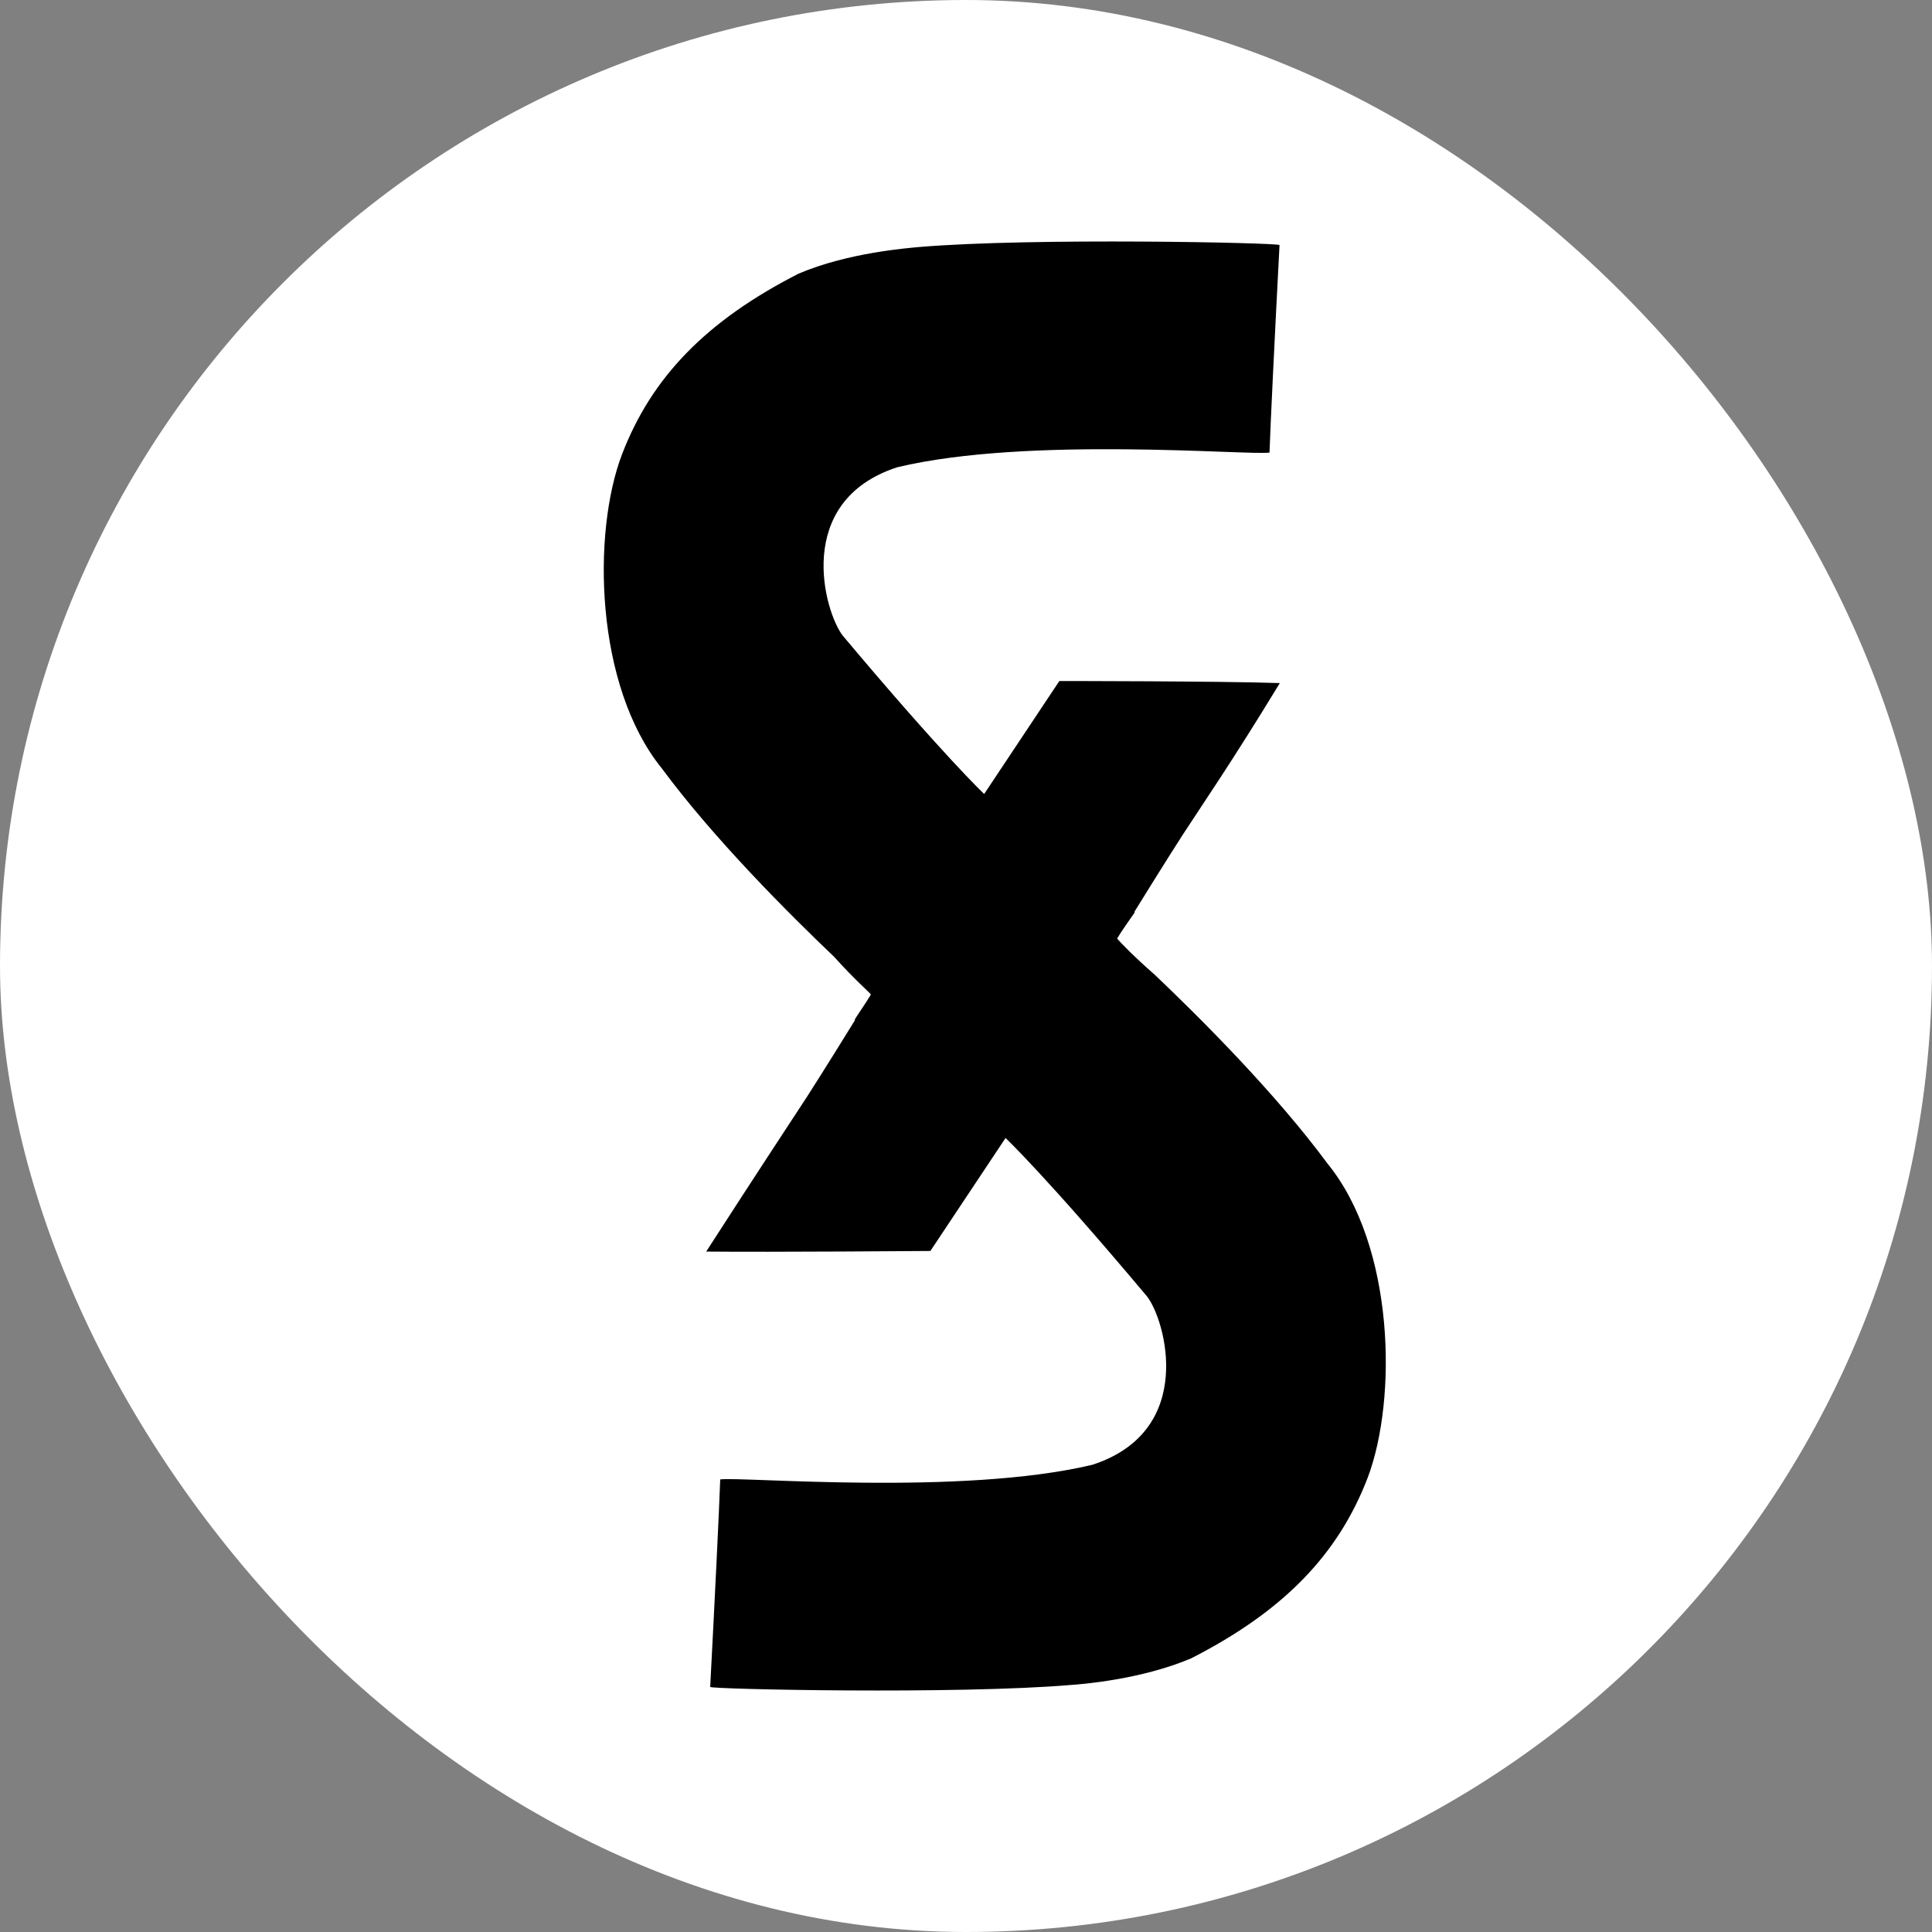 <?xml version="1.0" encoding="UTF-8"?> <svg xmlns="http://www.w3.org/2000/svg" width="32" height="32" viewBox="0 0 32 32" fill="none"><rect x="0" y="0" width="32" height="32" fill="#808080" stroke="none"/> <g clip-path="url(#clip0_1157_5007)"> <rect x="-23" y="-26" width="99" height="80" fill="white"></rect> <path fill-rule="evenodd" clip-rule="evenodd" d="M21.989 19.274C21.121 18.099 19.876 16.858 19.134 16.152C18.769 15.832 18.542 15.595 18.503 15.545C18.57 15.429 18.752 15.175 18.797 15.109H18.785C18.979 14.795 19.284 14.304 19.588 13.829C19.903 13.344 20.396 12.632 21.198 11.314C20.202 11.28 17.546 11.28 17.546 11.28L16.301 13.151C16.301 13.151 15.637 12.527 13.96 10.53C13.656 10.144 13.13 8.302 14.862 7.739C17.031 7.22 20.683 7.546 21.027 7.496C21.043 7.016 21.115 5.543 21.193 4.059C21.193 4.021 17.092 3.932 15.216 4.092C15.05 4.109 14.049 4.181 13.224 4.534C11.691 5.317 10.79 6.255 10.303 7.524C9.805 8.826 9.854 11.358 10.961 12.726C11.83 13.901 13.075 15.142 13.816 15.848C14.159 16.229 14.386 16.422 14.425 16.472C14.359 16.587 14.193 16.825 14.154 16.891H14.165C13.971 17.205 13.667 17.696 13.363 18.171C13.047 18.656 12.56 19.39 11.697 20.73C12.776 20.741 15.41 20.72 15.41 20.72L16.655 18.849C16.655 18.849 17.319 19.473 18.996 21.47C19.3 21.85 19.826 23.698 18.094 24.261C15.925 24.78 12.273 24.454 11.929 24.504C11.913 24.984 11.841 26.457 11.763 27.941C11.763 27.979 15.864 28.068 17.74 27.908C17.906 27.897 18.907 27.819 19.732 27.466C21.265 26.683 22.166 25.745 22.653 24.476C23.146 23.174 23.102 20.642 21.989 19.274Z" fill="black"></path> </g> <defs> <clipPath id="clip0_1157_5007"> <rect width="32" height="32" rx="16" fill="white"></rect> </clipPath> </defs> </svg> 